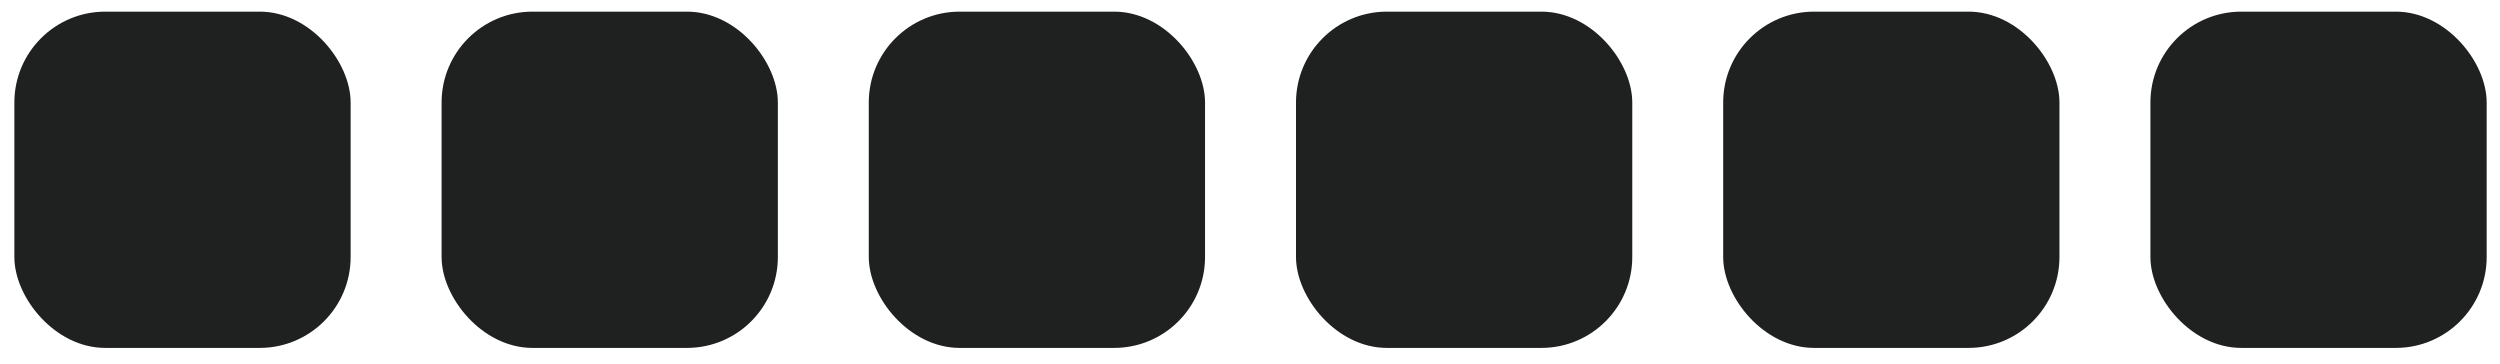 <?xml version="1.0" encoding="UTF-8"?> <svg xmlns="http://www.w3.org/2000/svg" width="55" height="8" viewBox="0 0 55 8" fill="none"><rect x="0.316" y="0.256" width="7.398" height="7.398" rx="2" fill="#1F2020"></rect><rect x="9.715" y="0.256" width="7.398" height="7.398" rx="2" fill="#1F2020"></rect><rect x="19.113" y="0.256" width="7.398" height="7.398" rx="2" fill="#1F2020"></rect><rect x="28.512" y="0.256" width="7.398" height="7.398" rx="2" fill="#1F2020"></rect><rect x="37.91" y="0.256" width="7.398" height="7.398" rx="2" fill="#1F2020"></rect><rect x="47.309" y="0.256" width="7.398" height="7.398" rx="2" fill="#1F2020"></rect></svg> 